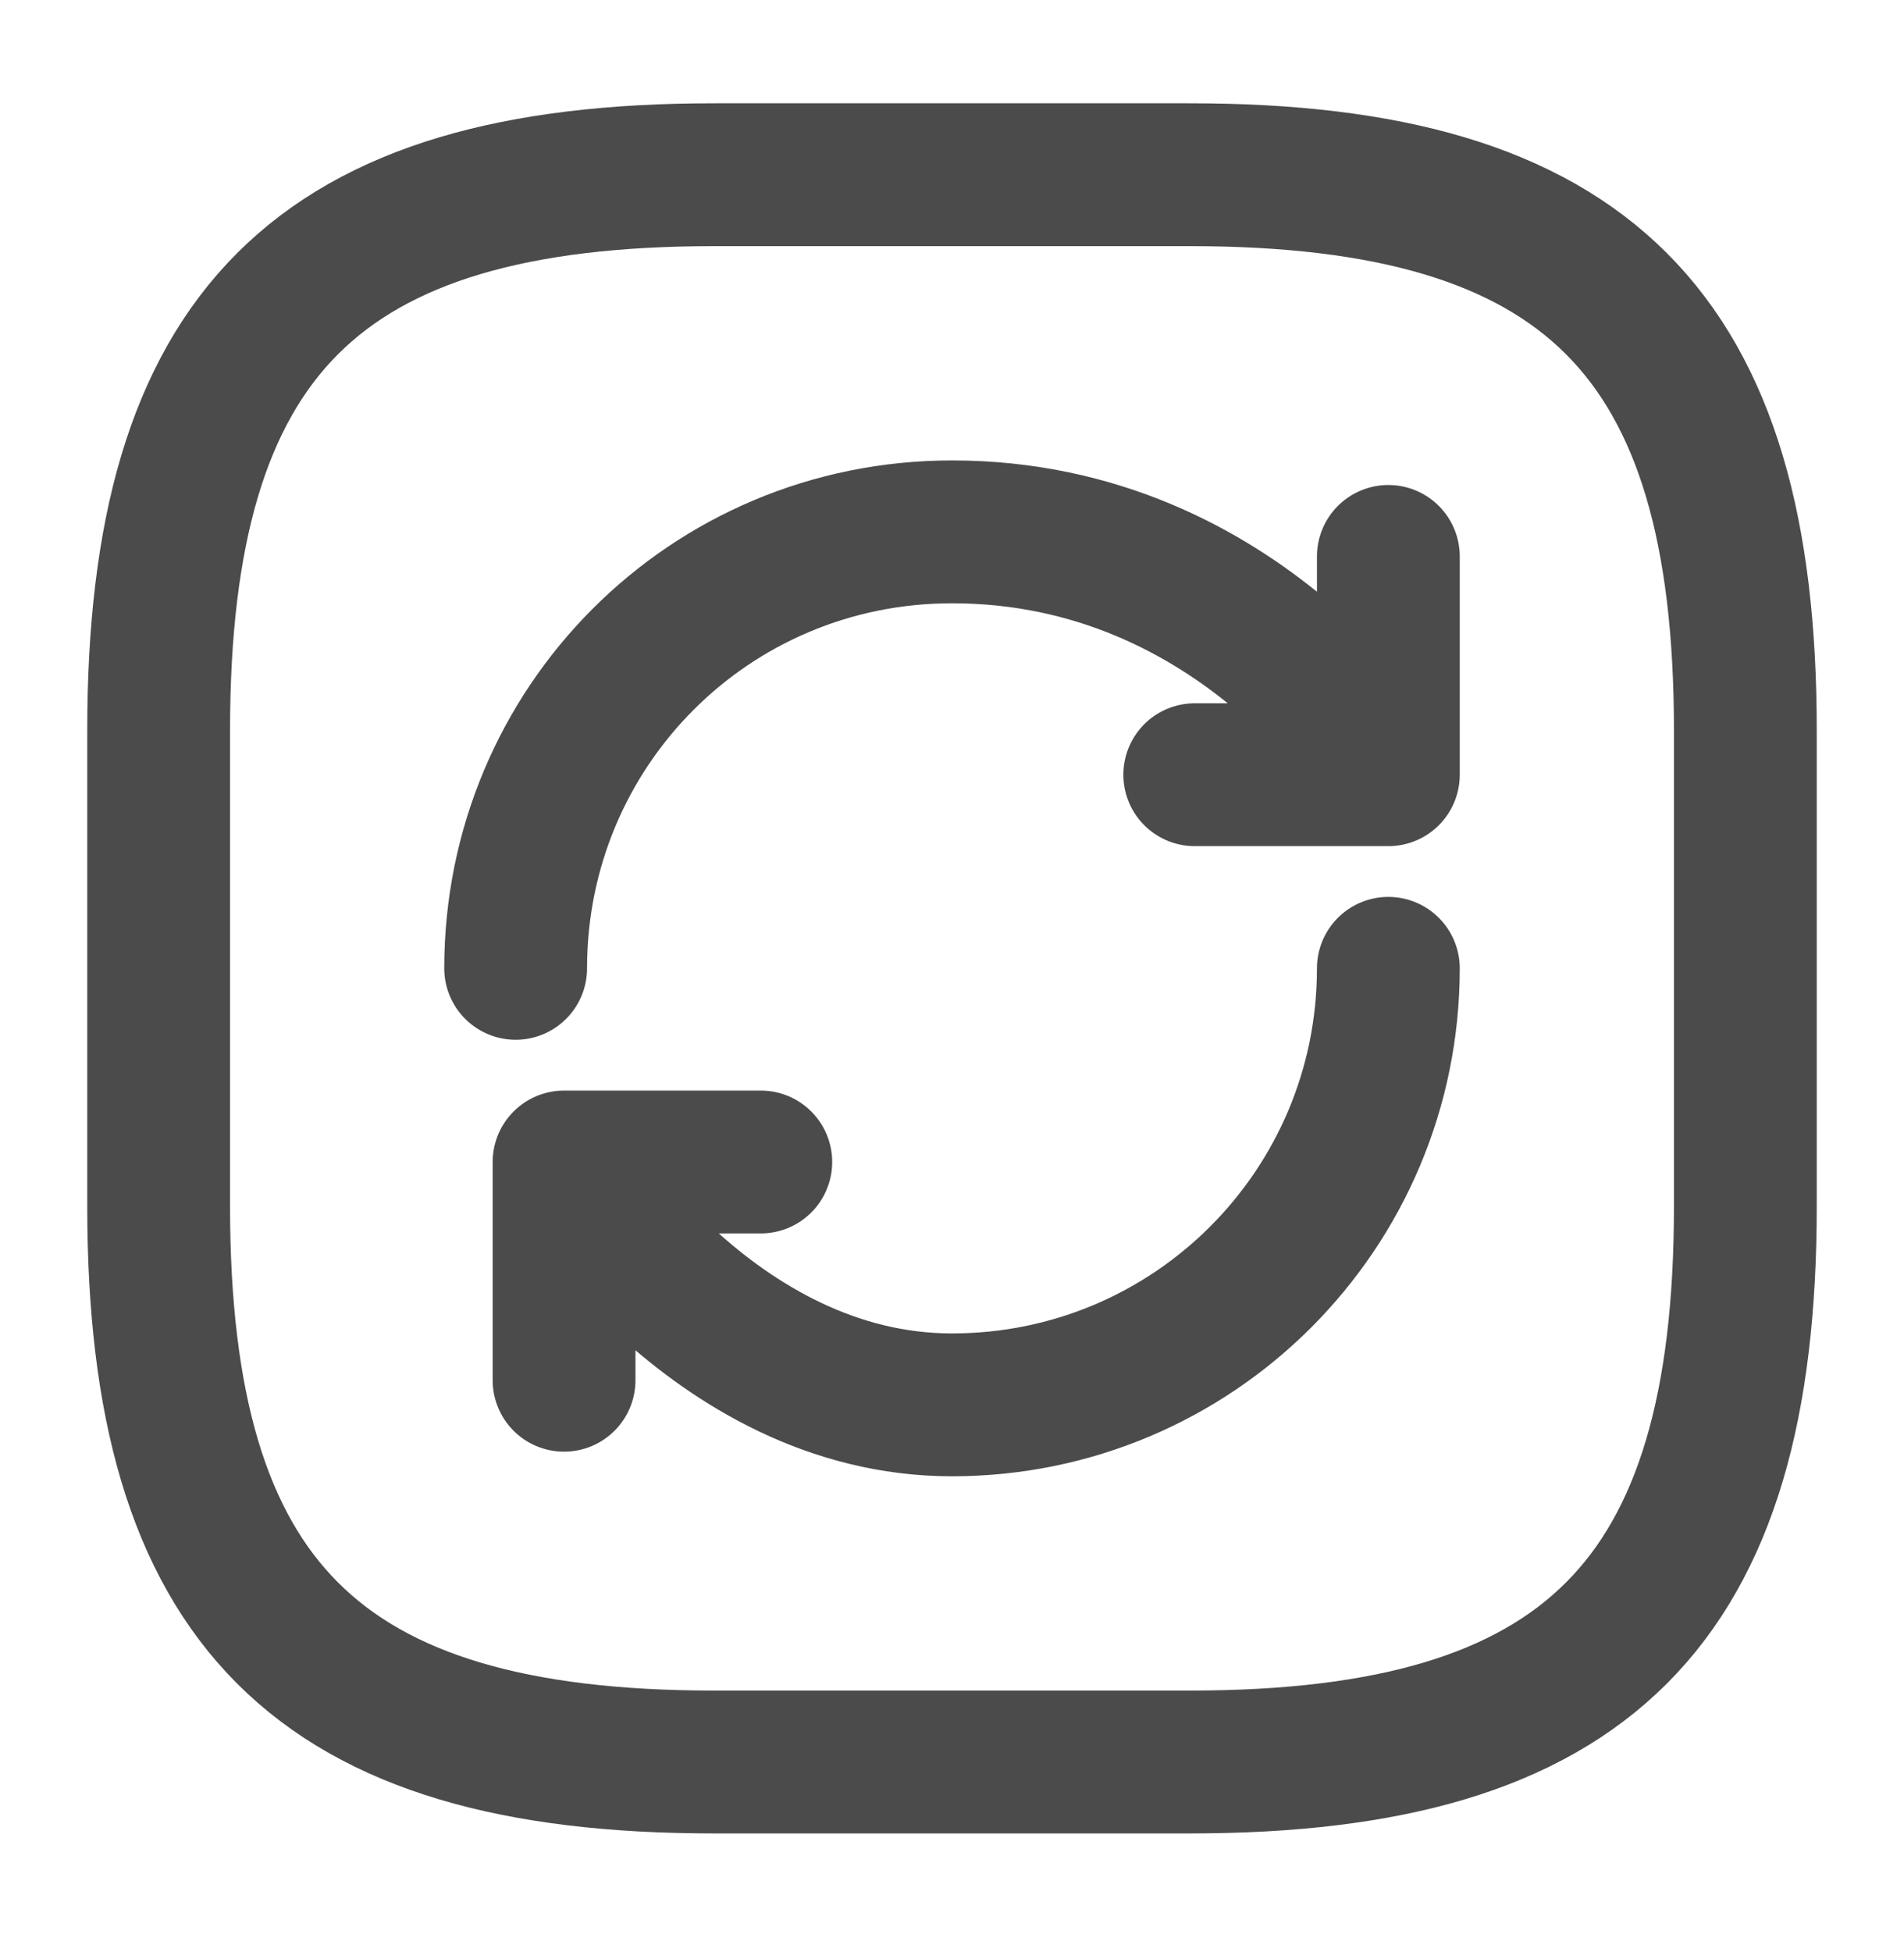<svg xmlns="http://www.w3.org/2000/svg" width="40" height="41" viewBox="0 0 40 41" fill="none"><path d="M15 37.002H25C33.333 37.002 36.667 33.669 36.667 25.335V15.335C36.667 7.002 33.333 3.669 25 3.669H15C6.667 3.669 3.333 7.002 3.333 15.335V25.335C3.333 33.669 6.667 37.002 15 37.002Z" stroke="#4B4B4B" stroke-width="3" stroke-linecap="round" stroke-linejoin="round"></path><path d="M29.167 20.335C29.167 25.402 25.067 29.502 20 29.502C14.933 29.502 11.85 24.402 11.85 24.402M11.85 24.402H15.983M11.85 24.402V28.985M10.833 20.335C10.833 15.269 14.9 11.169 20 11.169C26.117 11.169 29.167 16.269 29.167 16.269M29.167 16.269V11.685M29.167 16.269H25.1" stroke="#4B4B4B" stroke-width="3" stroke-linecap="round" stroke-linejoin="round"></path></svg>